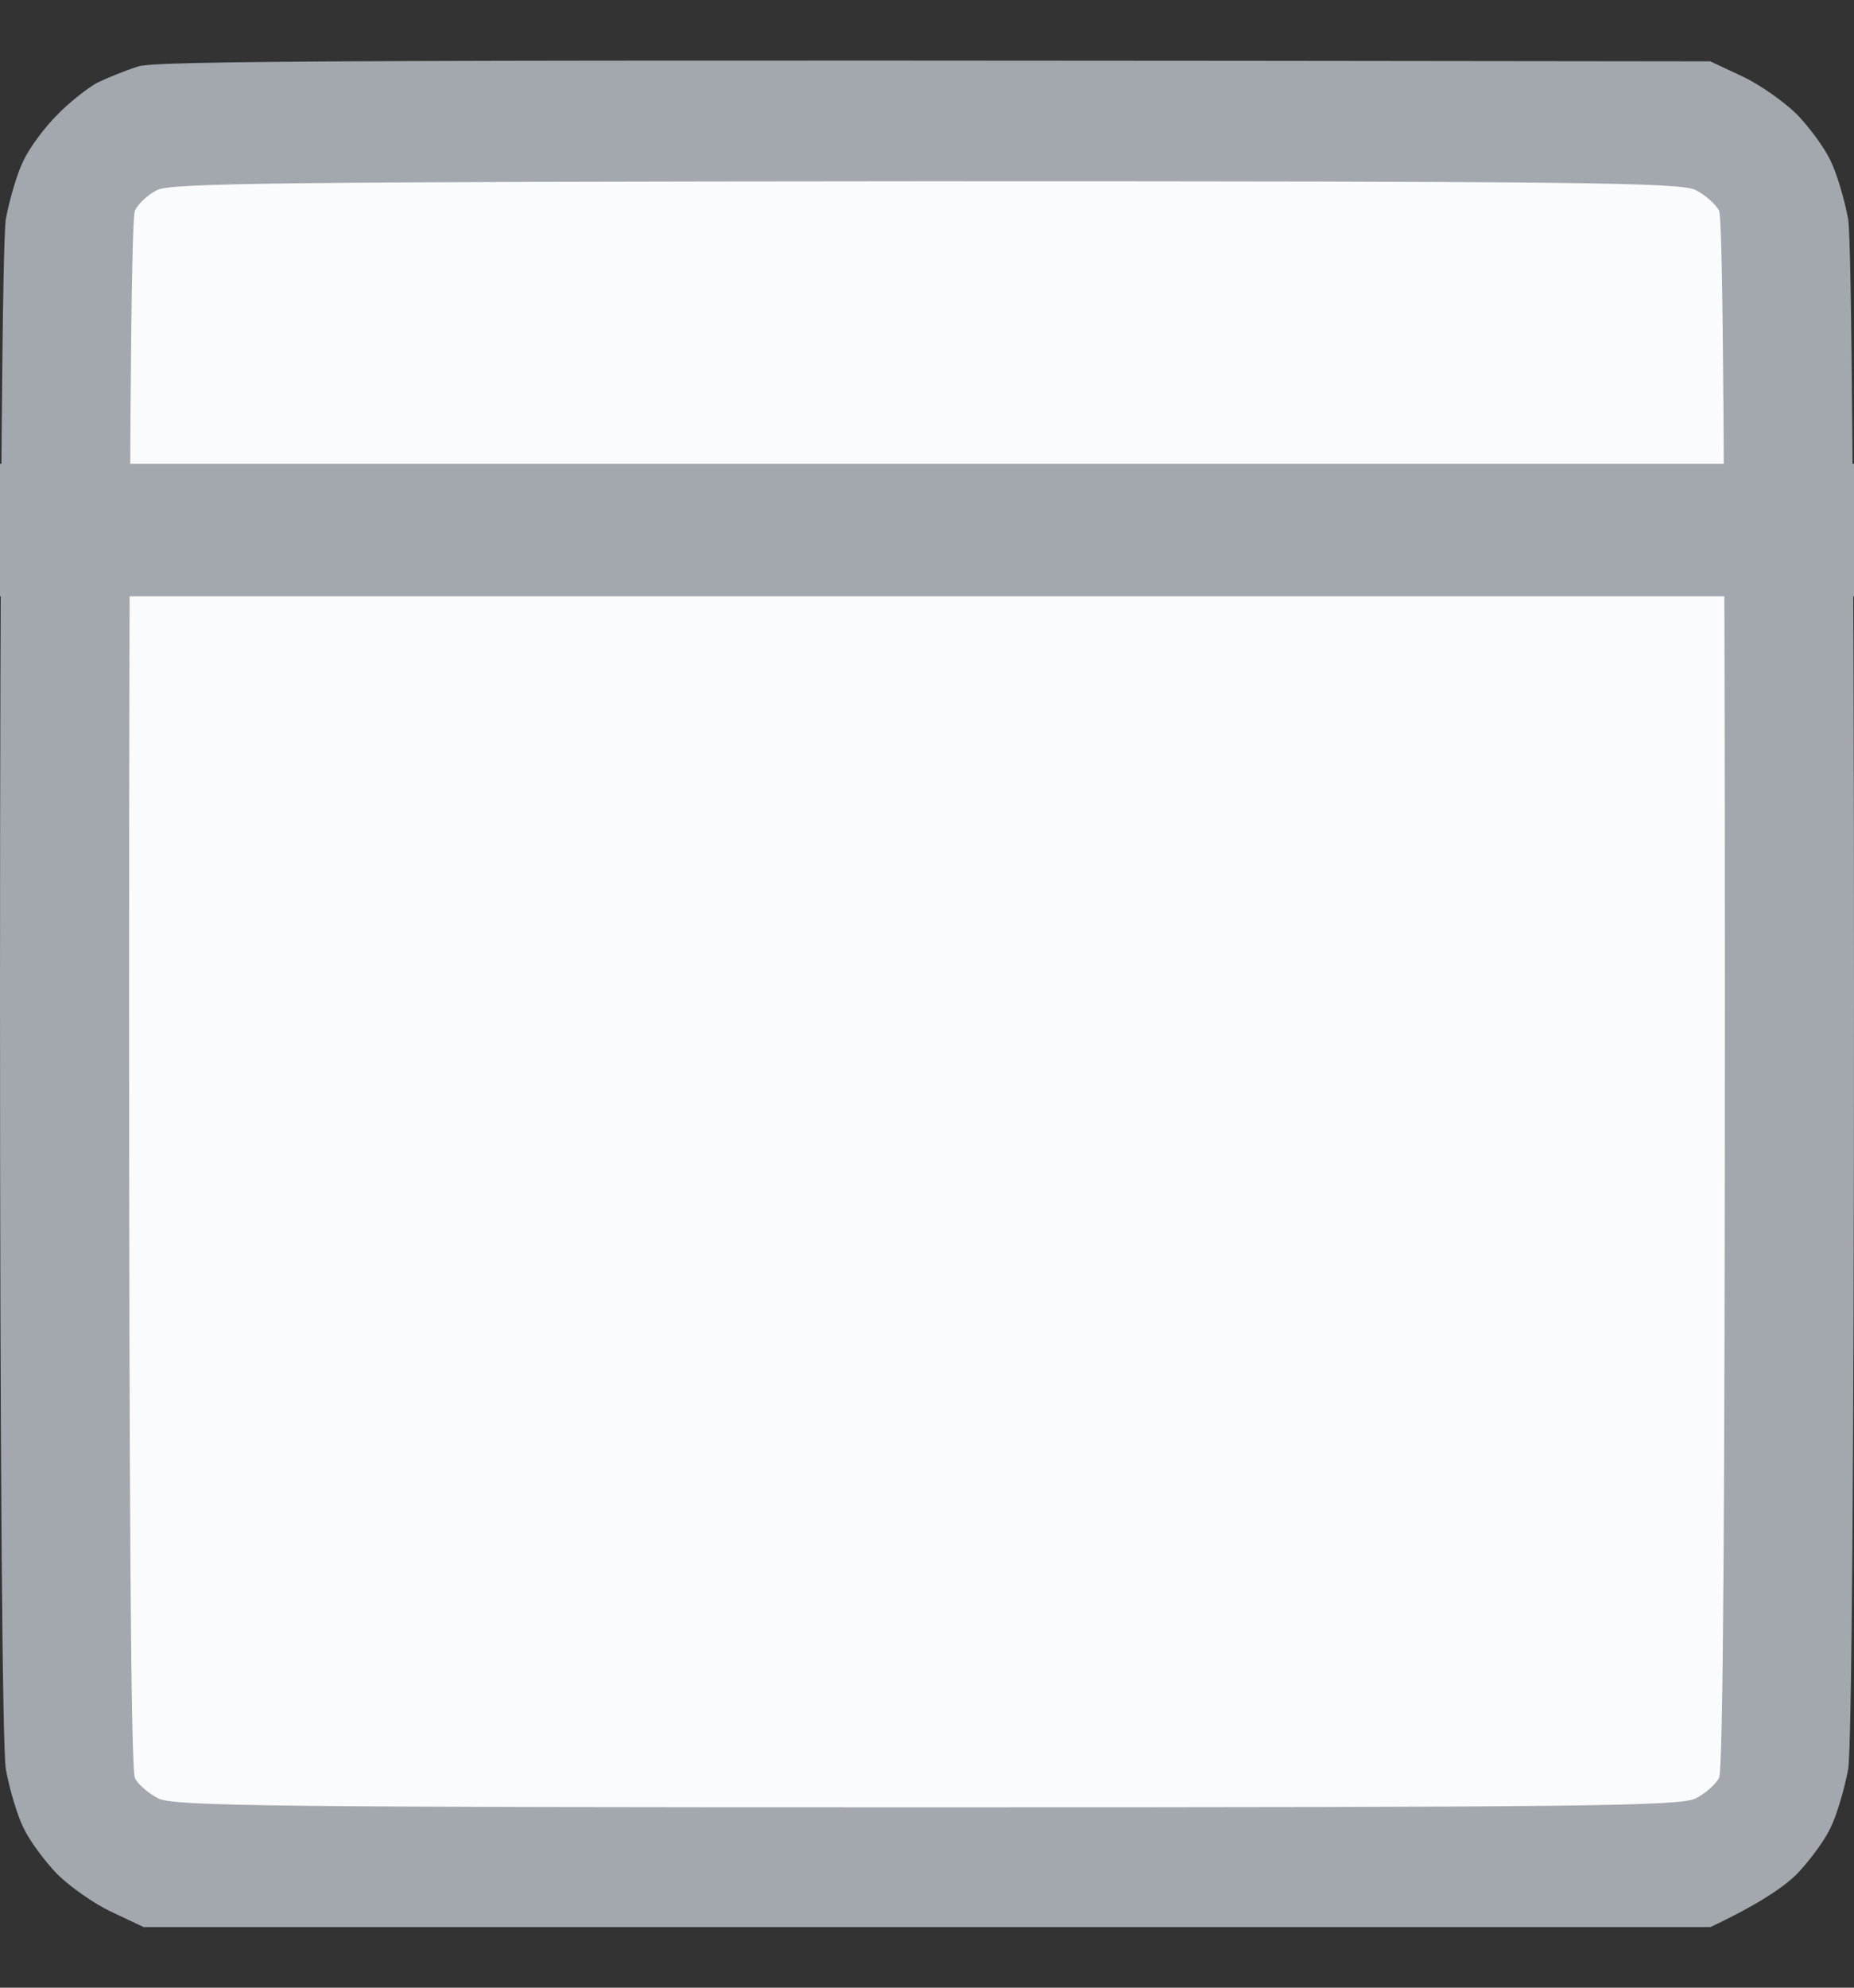 <?xml version="1.0" encoding="UTF-8"?> <svg xmlns="http://www.w3.org/2000/svg" width="14" height="15" viewBox="0 0 14 15" fill="none"><rect x="0" y="0" width="14" height="15" fill="#333333" stroke="none"/><path d="M0.731 0.626C0.802 0.591 0.944 0.533 1.041 0.502C1.183 0.458 2.437 0.449 12.915 0.463L13.158 0.577C13.291 0.639 13.477 0.772 13.57 0.864C13.663 0.961 13.778 1.116 13.823 1.213C13.871 1.31 13.929 1.509 13.956 1.654C13.982 1.822 14 3.976 14 7.503C14 11.03 13.982 13.184 13.956 13.351C13.929 13.497 13.871 13.695 13.823 13.793C13.778 13.89 13.663 14.044 13.57 14.141C13.477 14.234 13.291 14.366 12.915 14.543H1.085L0.842 14.428C0.709 14.366 0.523 14.234 0.43 14.141C0.337 14.044 0.222 13.89 0.177 13.793C0.128 13.695 0.071 13.497 0.044 13.351C0.018 13.184 0 11.03 0 7.503C0 3.976 0.018 1.822 0.044 1.654C0.071 1.509 0.128 1.31 0.177 1.213C0.222 1.116 0.337 0.961 0.43 0.869C0.523 0.772 0.66 0.666 0.731 0.626Z" fill="#A2A8AE"></path><path d="M1.019 1.589C1.041 1.54 1.116 1.469 1.187 1.434C1.289 1.381 2.096 1.372 6.987 1.368C11.953 1.368 12.689 1.377 12.804 1.434C12.875 1.469 12.954 1.54 12.981 1.589C13.012 1.646 13.025 3.707 13.025 7.503C13.025 11.299 13.012 13.361 12.981 13.418C12.954 13.466 12.875 13.537 12.804 13.572C12.689 13.63 11.953 13.639 7 13.639C2.047 13.639 1.311 13.63 1.196 13.572C1.125 13.537 1.041 13.466 1.019 13.418C0.988 13.361 0.975 11.299 0.975 7.503C0.975 3.707 0.988 1.646 1.019 1.589Z" fill="#FAFBFC"></path><path d="M0 4H14" stroke="#A2A8AE"></path></svg> 